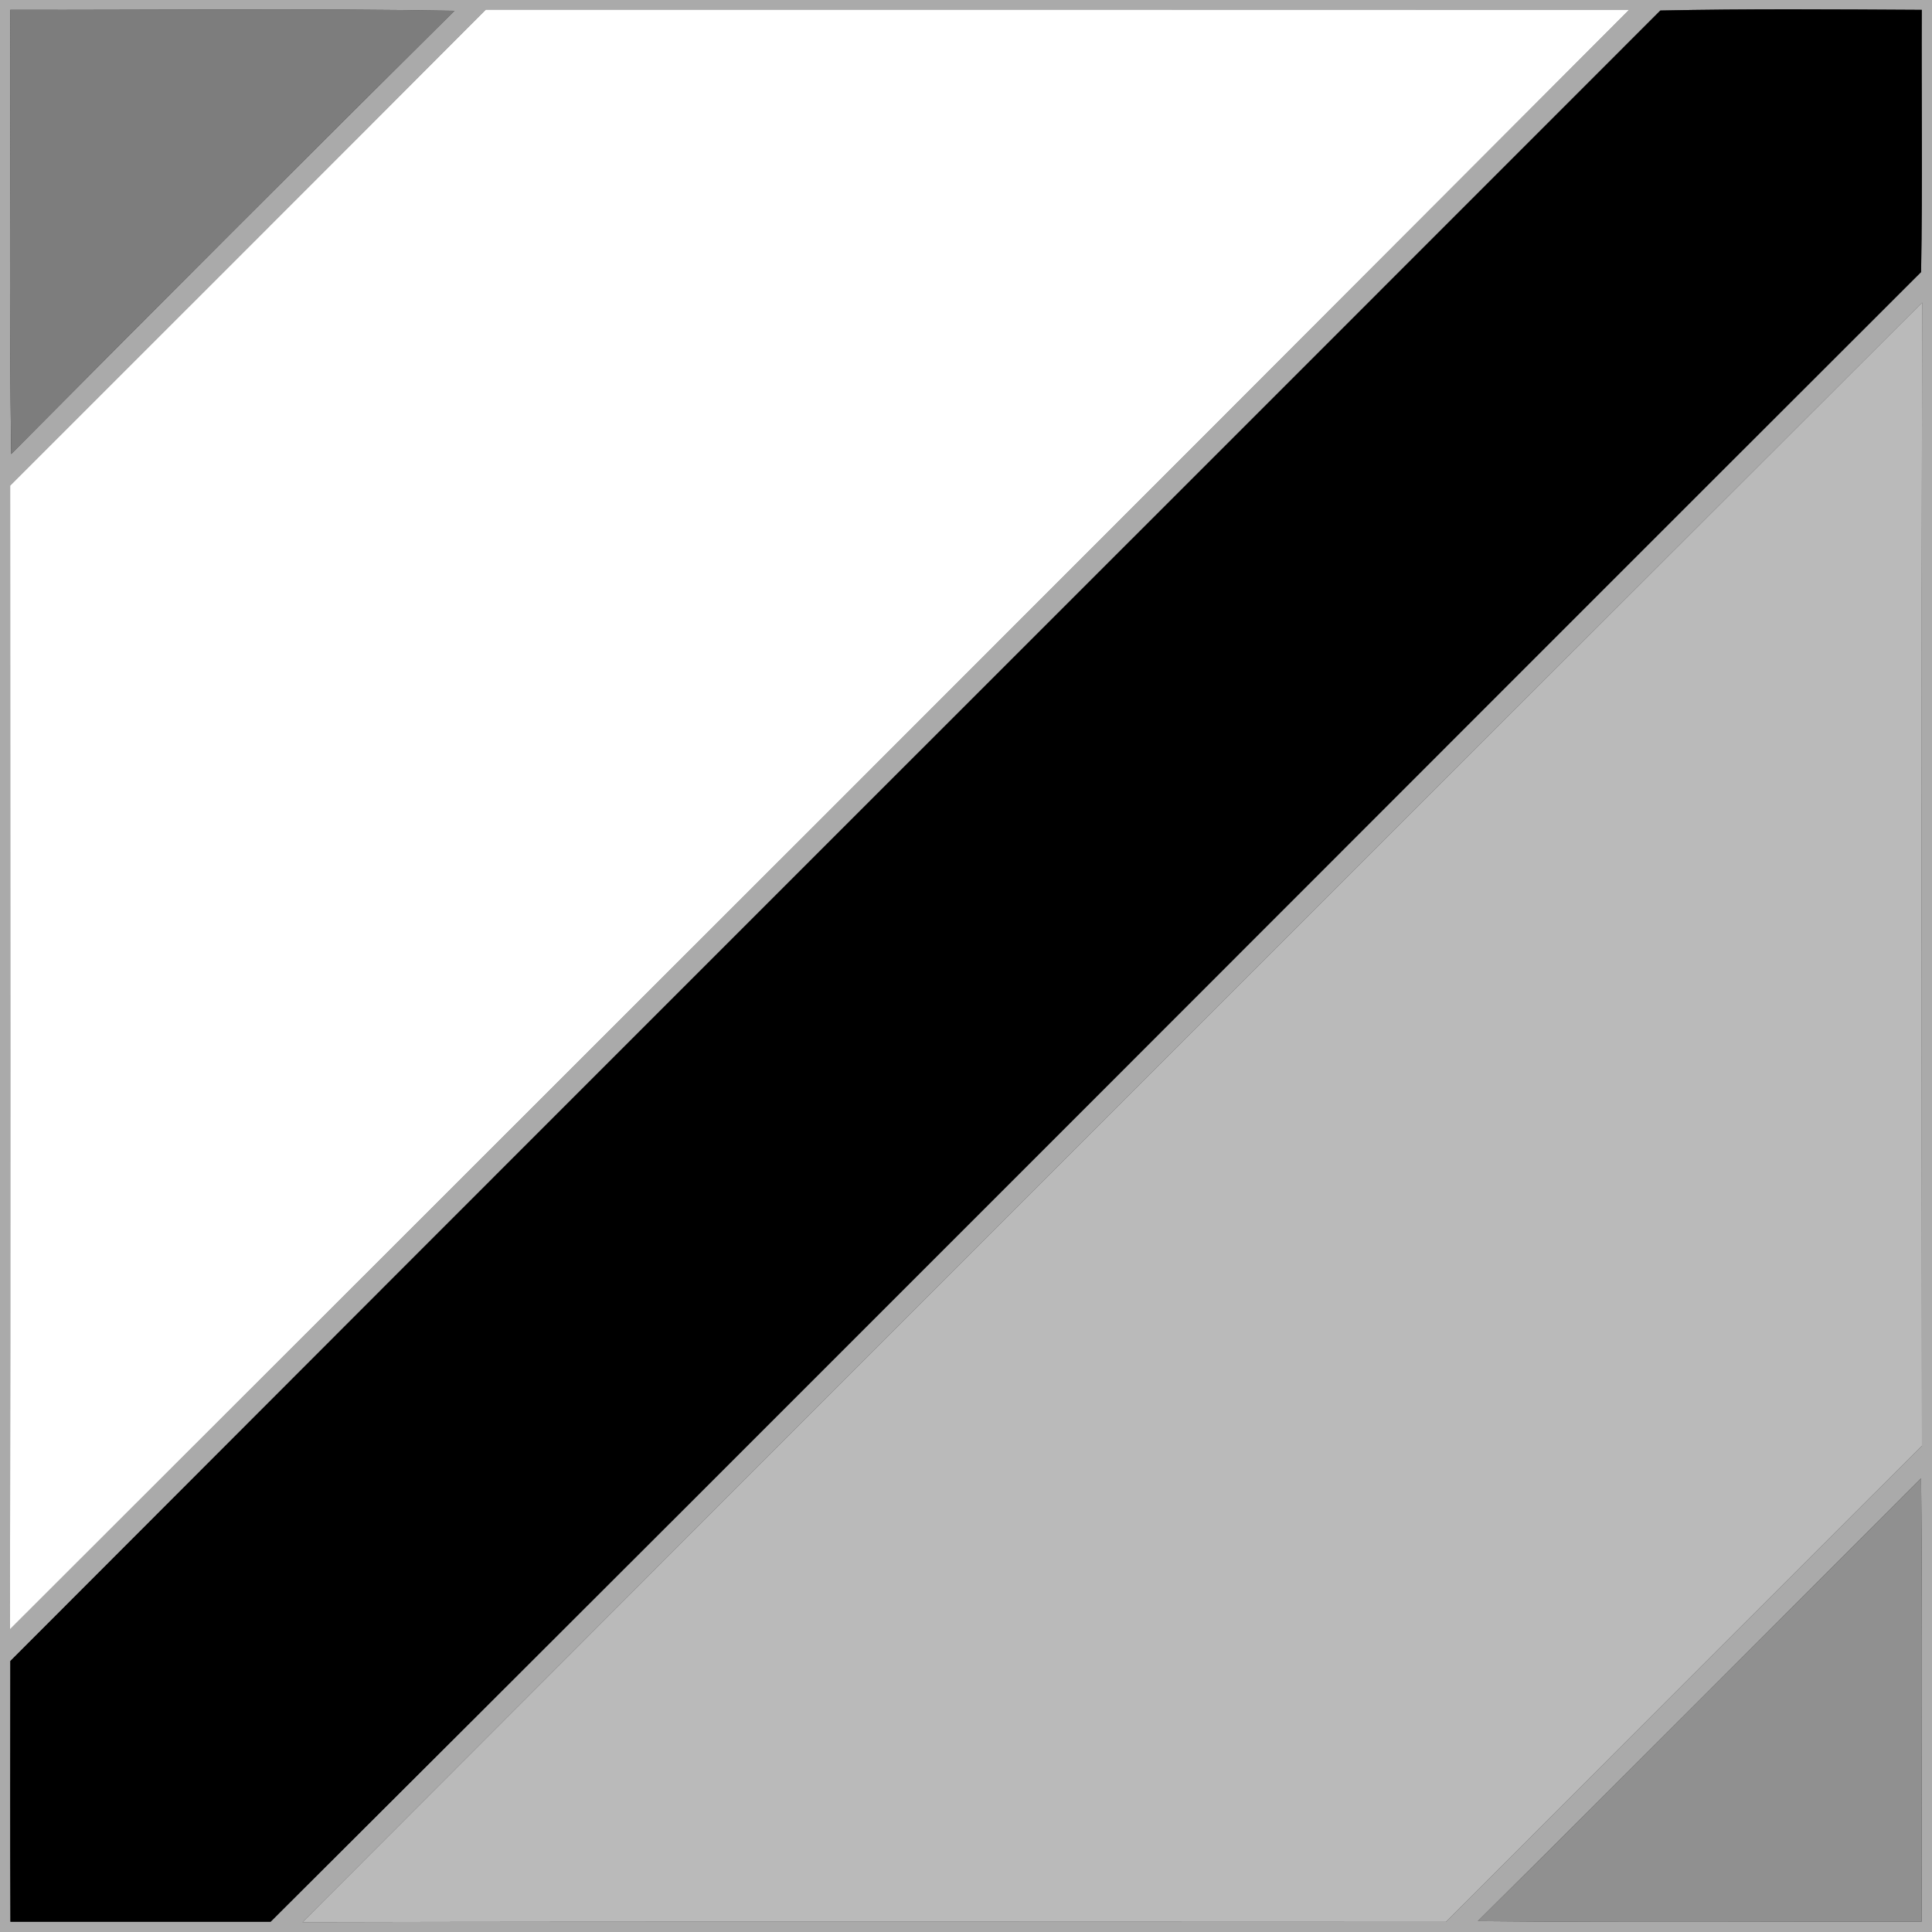 <?xml version="1.0" encoding="UTF-8" ?>
<!DOCTYPE svg PUBLIC "-//W3C//DTD SVG 1.1//EN" "http://www.w3.org/Graphics/SVG/1.1/DTD/svg11.dtd">
<svg width="200pt" height="200pt" viewBox="0 0 200 200" version="1.1" xmlns="http://www.w3.org/2000/svg">
<rect x="0" y="0" width="200" height="200" fill="#333333" stroke="none"/>
<g id="#aaaaaaff">
<path fill="#aaaaaa" opacity="1.00" d=" M 0.00 0.00 L 200.00 0.00 L 200.00 200.00 L 0.00 200.00 L 0.00 0.00 M 1.06 1.02 C 1.12 16.35 0.93 31.68 1.16 47.00 C 16.39 31.65 31.68 16.35 47.04 1.12 C 31.72 0.85 16.39 1.05 1.06 1.02 M 50.29 1.00 C 33.90 17.45 17.46 33.85 1.05 50.27 C 1.06 89.74 1.10 129.21 1.03 168.67 C 56.93 112.82 112.86 56.97 168.65 1.01 C 129.20 0.99 89.75 1.00 50.29 1.00 M 1.07 171.95 C 1.06 180.95 1.04 189.94 1.08 198.94 C 10.06 198.94 19.03 198.94 28.01 198.94 C 85.04 142.10 141.89 85.06 198.87 28.16 C 199.03 19.12 198.90 10.07 198.94 1.02 C 189.92 0.97 180.89 0.90 171.88 1.09 C 114.96 58.05 57.96 114.95 1.07 171.95 M 31.32 198.98 C 70.77 198.89 110.23 198.95 149.68 198.95 C 166.09 182.51 182.53 166.09 198.96 149.66 C 198.93 110.21 198.90 70.77 198.98 31.32 C 143.05 87.17 87.16 143.06 31.32 198.98 M 152.99 198.87 C 168.30 199.02 183.62 198.92 198.93 198.92 C 198.91 183.62 199.02 168.32 198.87 153.03 C 183.59 168.32 168.34 183.65 152.99 198.87 Z" />
</g>
<g id="#7d7d7dff">
<path fill="#7d7d7d" opacity="1.00" d=" M 1.06 1.02 C 16.39 1.05 31.72 0.85 47.04 1.12 C 31.68 16.35 16.39 31.65 1.16 47.00 C 0.93 31.68 1.12 16.35 1.06 1.02 Z" />
</g>
<g id="#909090ff">
<path fill="#909090" opacity="1.00" d=" M 152.99 198.87 C 168.34 183.65 183.59 168.32 198.87 153.03 C 199.02 168.32 198.91 183.62 198.93 198.92 C 183.62 198.92 168.30 199.02 152.99 198.87 Z" />
</g>
<g id="#ffffffff">
<path fill="#ffffff" opacity="1.00" d=" M 50.29 1.00 C 89.75 1.00 129.20 0.99 168.65 1.01 C 112.86 56.97 56.93 112.82 1.03 168.67 C 1.10 129.21 1.06 89.74 1.05 50.27 C 17.46 33.85 33.90 17.45 50.29 1.00 Z" />
</g>
<g id="#BABABAff">
<path fill="#BABABA" opacity="1.00" d=" M 31.32 198.98 C 87.16 143.06 143.05 87.17 198.98 31.32 C 198.90 70.77 198.93 110.21 198.96 149.66 C 182.53 166.09 166.09 182.51 149.68 198.95 C 110.23 198.95 70.77 198.89 31.32 198.98 Z" />
</g>
<g id="#000000ff">
<path fill="#000000" opacity="1.00" d=" M 1.07 171.95 C 57.96 114.95 114.96 58.05 171.88 1.09 C 180.89 0.90 189.92 0.97 198.94 1.02 C 198.90 10.07 199.03 19.12 198.87 28.16 C 141.89 85.06 85.04 142.10 28.01 198.94 C 19.03 198.94 10.06 198.94 1.08 198.94 C 1.04 189.94 1.06 180.95 1.07 171.95 Z" />
</g>
</svg>

